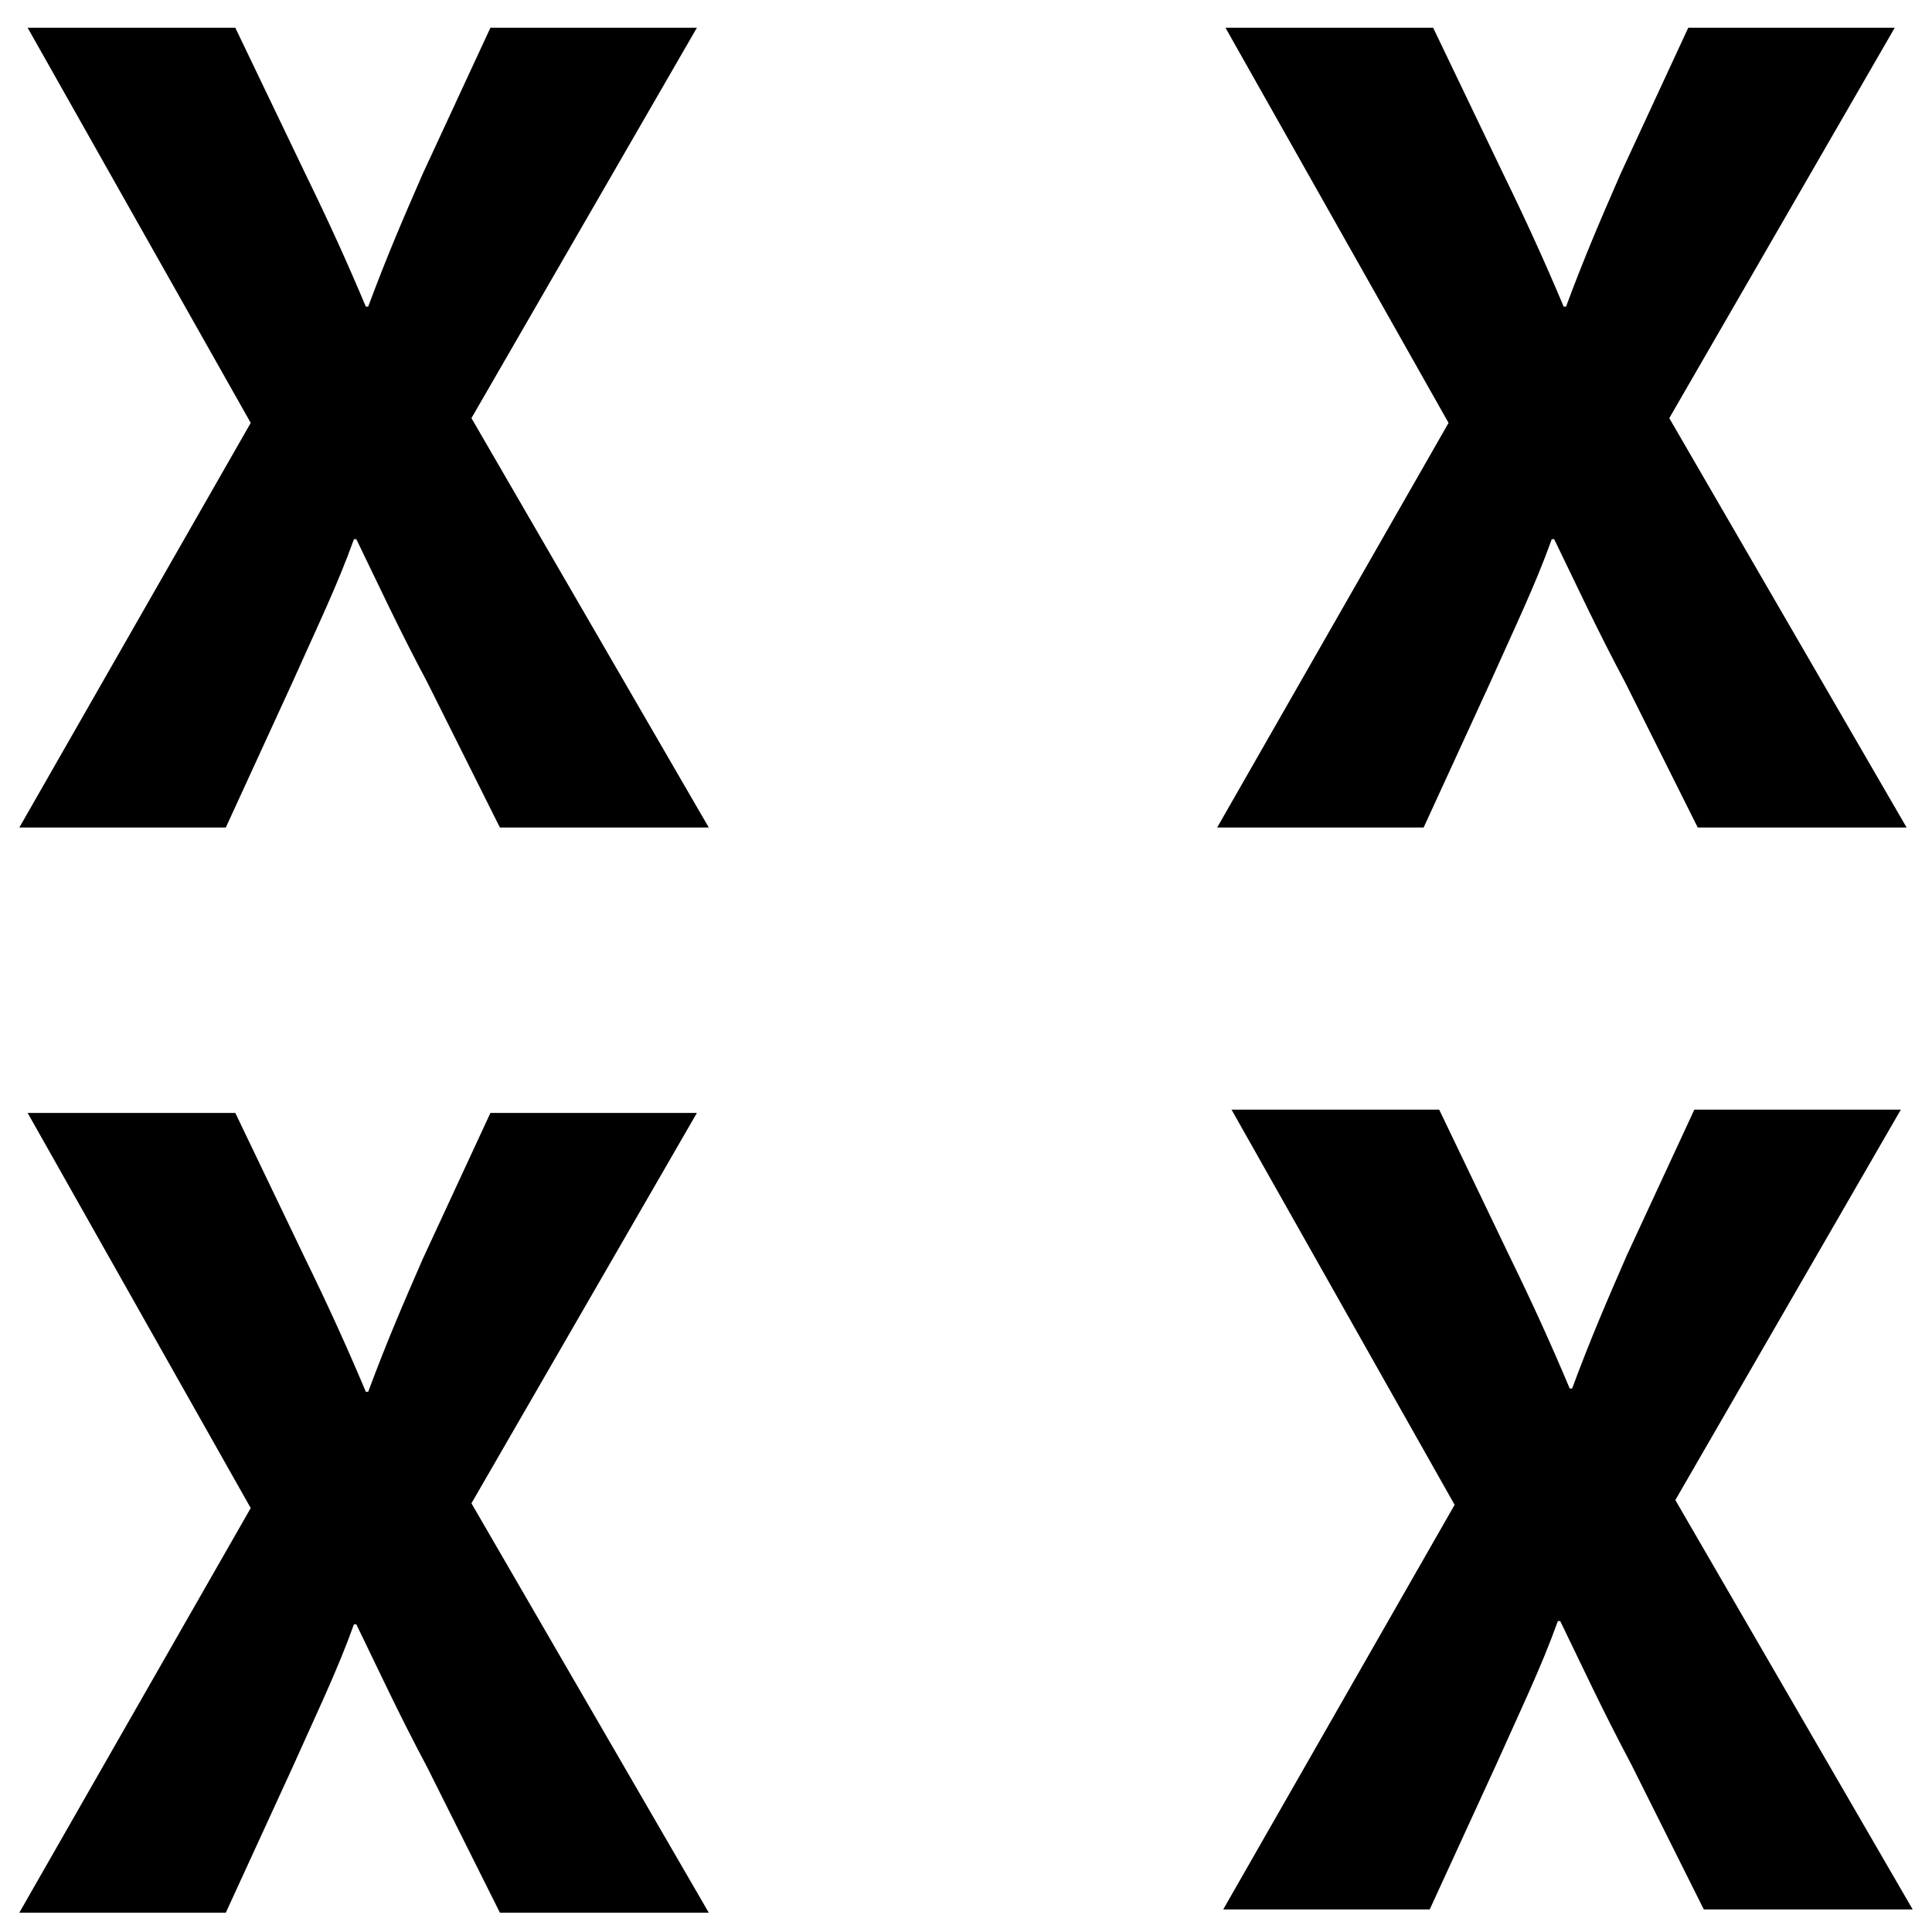<?xml version="1.0" encoding="utf-8"?>
<!-- Generator: Adobe Illustrator 16.0.0, SVG Export Plug-In . SVG Version: 6.00 Build 0)  -->
<!DOCTYPE svg PUBLIC "-//W3C//DTD SVG 1.1//EN" "http://www.w3.org/Graphics/SVG/1.1/DTD/svg11.dtd">
<svg version="1.1" xmlns="http://www.w3.org/2000/svg" xmlns:xlink="http://www.w3.org/1999/xlink" x="0px" y="0px" width="100px"
	 height="100px" viewBox="0 0 100 100" enable-background="new 0 0 100 100" xml:space="preserve">
<g id="Capa_1">
	<g>
		<path d="M25.875,42.833l-3.747-7.493c-1.536-2.887-2.519-5.037-3.685-7.432H18.32c-0.859,2.395-1.904,4.545-3.193,7.432
			l-3.439,7.493H1l11.977-20.944L1.43,1.435h10.749l3.624,7.555c1.228,2.518,2.149,4.545,3.132,6.879h0.123
			c0.983-2.641,1.781-4.484,2.825-6.879l3.501-7.555h10.688l-11.67,20.207l12.284,21.19H25.875z"/>
	</g>
</g>
<g id="Layer_10">
	<g>
		<path d="M87.875,42.832l-3.746-7.492c-1.535-2.888-2.519-5.037-3.686-7.433H80.32c-0.859,2.396-1.904,4.545-3.193,7.433
			l-3.439,7.492H63l11.977-20.943L63.43,1.435h10.749l3.624,7.555c1.229,2.518,2.148,4.545,3.132,6.879h0.123
			c0.983-2.641,1.781-4.484,2.825-6.879l3.501-7.555h10.688l-11.67,20.208l12.284,21.189H87.875z"/>
	</g>
</g>
<g id="Layer_11">
	<g>
		<path d="M25.875,99l-3.746-7.492c-1.535-2.888-2.519-5.037-3.686-7.433H18.32c-0.859,2.396-1.904,4.545-3.193,7.433L11.688,99H1
			l11.977-20.943L1.43,57.604h10.749l3.624,7.555c1.229,2.518,2.148,4.545,3.132,6.879h0.123c0.983-2.641,1.781-4.484,2.825-6.879
			l3.501-7.555h10.688l-11.67,20.207L36.686,99H25.875z"/>
	</g>
</g>
<g id="Layer_12">
	<g>
		<path d="M88.189,98.832l-3.746-7.492c-1.535-2.888-2.519-5.037-3.686-7.433h-0.123c-0.859,2.396-1.904,4.545-3.193,7.433
			l-3.439,7.492H63.314l11.977-20.943L63.744,57.436h10.749l3.624,7.555c1.229,2.518,2.148,4.545,3.132,6.879h0.123
			c0.983-2.641,1.781-4.484,2.825-6.879l3.501-7.555h10.688l-11.67,20.207L99,98.832H88.189z"/>
	</g>
</g>
<g id="Layer_2" display="none">
	<g display="inline">
		<path d="M87.652,40.5l-3.355-6.709c-1.375-2.585-2.254-4.51-3.299-6.654h-0.11c-0.77,2.145-1.704,4.069-2.859,6.654L74.949,40.5
			H65.38l10.724-18.752L65.765,3.435h9.624l3.244,6.764c1.1,2.254,1.925,4.069,2.805,6.159h0.11c0.88-2.365,1.595-4.015,2.529-6.159
			l3.135-6.764h9.569L86.332,21.527L97.33,40.5H87.652z"/>
	</g>
</g>
<g id="Layer_3" display="none">
	<g display="inline">
		<path d="M25.652,97.5l-3.354-6.709c-1.375-2.585-2.255-4.51-3.299-6.654h-0.11c-0.77,2.145-1.705,4.069-2.859,6.654l-3.08,6.709
			H3.38l10.724-18.752L3.765,60.436h9.624l3.245,6.764c1.1,2.254,1.924,4.069,2.804,6.159h0.11c0.88-2.364,1.595-4.015,2.529-6.159
			l3.135-6.764h9.569L24.332,78.527L35.331,97.5H25.652z"/>
	</g>
</g>
<g id="Layer_4" display="none">
	<g display="inline">
		<path d="M87.652,97.5l-3.355-6.709c-1.375-2.585-2.254-4.51-3.299-6.654h-0.11c-0.77,2.145-1.704,4.069-2.859,6.654L74.949,97.5
			H65.38l10.724-18.752L65.765,60.436h9.624l3.244,6.764c1.1,2.254,1.925,4.069,2.805,6.159h0.11
			c0.88-2.364,1.595-4.015,2.529-6.159l3.135-6.764h9.569L86.332,78.527L97.33,97.5H87.652z"/>
	</g>
</g>
<g id="Layer_5" display="none">
	<g display="inline">
		<path fill="none" stroke="#000000" stroke-miterlimit="10" d="M87.652,97.5l-3.355-6.709c-1.375-2.585-2.254-4.51-3.299-6.654
			h-0.11c-0.77,2.145-1.704,4.069-2.859,6.654L74.949,97.5H65.38l10.724-18.752L65.765,60.436h9.624l3.244,6.764
			c1.1,2.254,1.925,4.069,2.805,6.159h0.11c0.88-2.364,1.595-4.015,2.529-6.159l3.135-6.764h9.569L86.332,78.527L97.33,97.5H87.652z
			"/>
	</g>
</g>
<g id="Layer_6" display="none">
	<g display="inline">
		<path fill="none" stroke="#000000" stroke-miterlimit="10" d="M25.652,97.5l-3.354-6.709c-1.375-2.585-2.255-4.51-3.299-6.654
			h-0.11c-0.77,2.145-1.705,4.069-2.859,6.654l-3.08,6.709H3.38l10.724-18.752L3.765,60.436h9.624l3.245,6.764
			c1.1,2.254,1.924,4.069,2.804,6.159h0.11c0.88-2.364,1.595-4.015,2.529-6.159l3.135-6.764h9.569L24.332,78.527L35.331,97.5H25.652
			z"/>
	</g>
</g>
<g id="Layer_7" display="none">
	<g display="inline">
		<path fill="none" stroke="#000000" stroke-miterlimit="10" d="M87.652,40.5l-3.355-6.709c-1.375-2.585-2.254-4.51-3.299-6.654
			h-0.11c-0.77,2.145-1.704,4.069-2.859,6.654L74.949,40.5H65.38l10.724-18.752L65.765,3.435h9.624l3.244,6.764
			c1.1,2.254,1.925,4.069,2.805,6.159h0.11c0.88-2.365,1.595-4.015,2.529-6.159l3.135-6.764h9.569L86.332,21.527L97.33,40.5H87.652z
			"/>
	</g>
</g>
<g id="Layer_8" display="none">
	<g display="inline">
		<path d="M91.2,47.182h3.711c1.082,0,2.018,0.387,2.807,1.16c0.788,0.773,1.183,1.686,1.183,2.736v3.433
			c0,1.083-0.379,2.003-1.137,2.76c-0.758,0.759-1.678,1.137-2.76,1.137h-3.896c-1.083,0-2.003-0.378-2.76-1.137
			c-0.759-0.757-1.137-1.677-1.137-2.76v-3.34c0.03-1.082,0.433-2.018,1.206-2.807C89.189,47.576,90.117,47.182,91.2,47.182z
			 M99.993,4.841l-1.901,30.198c-0.094,1.113-0.511,2.041-1.253,2.783s-2.624,1.113-3.644,1.113c-1.145,0-3.081-0.386-3.807-1.16
			c-0.728-0.772-1.121-1.685-1.184-2.737L86.304,4.749c-0.063-1.051,0.302-1.963,1.09-2.737c0.789-0.772,1.724-1.16,2.807-1.16
			h5.896c1.082,0,2.018,0.41,2.807,1.229C99.691,2.901,100.055,3.821,99.993,4.841z"/>
	</g>
</g>
<g id="Layer_9" display="none">
	<g display="inline">
		<path d="M67.549,80.277c-3.409,3.495-7.737,5.744-12.077,4.889c-4.342-0.854-2.872,0.169-7.348-4.195
			c-0.567-0.553-3.59-3.081-3.189-3.498C34.939,87.872,15.12,100,15.12,100l-1.743-2.41c4.003-5.283,22.522-22.984,28.501-29.114
			c5.142-5.272,8.88-9.337,12.746-13.76l1.698,0.126c1.075,1.047,2.681,2.582,4.661,4.41c1.707,1.576,3.145,2.932,4.309,4.067
			c2.943,2.87,4.632,5.824,5.063,8.862C70.785,75.219,69.85,77.917,67.549,80.277z M61.408,76.866
			c3.841-3.939,3.308-5.747-2.072-10.993c-1.317-1.286-1.34-1.083-3.204-2.452c-2.329,2.603-1.776,2.194-6.933,7.482
			c0.506,0.554,0.385,2.996,1.167,3.758C55.947,80.104,58.735,79.608,61.408,76.866z"/>
	</g>
</g>
</svg>
